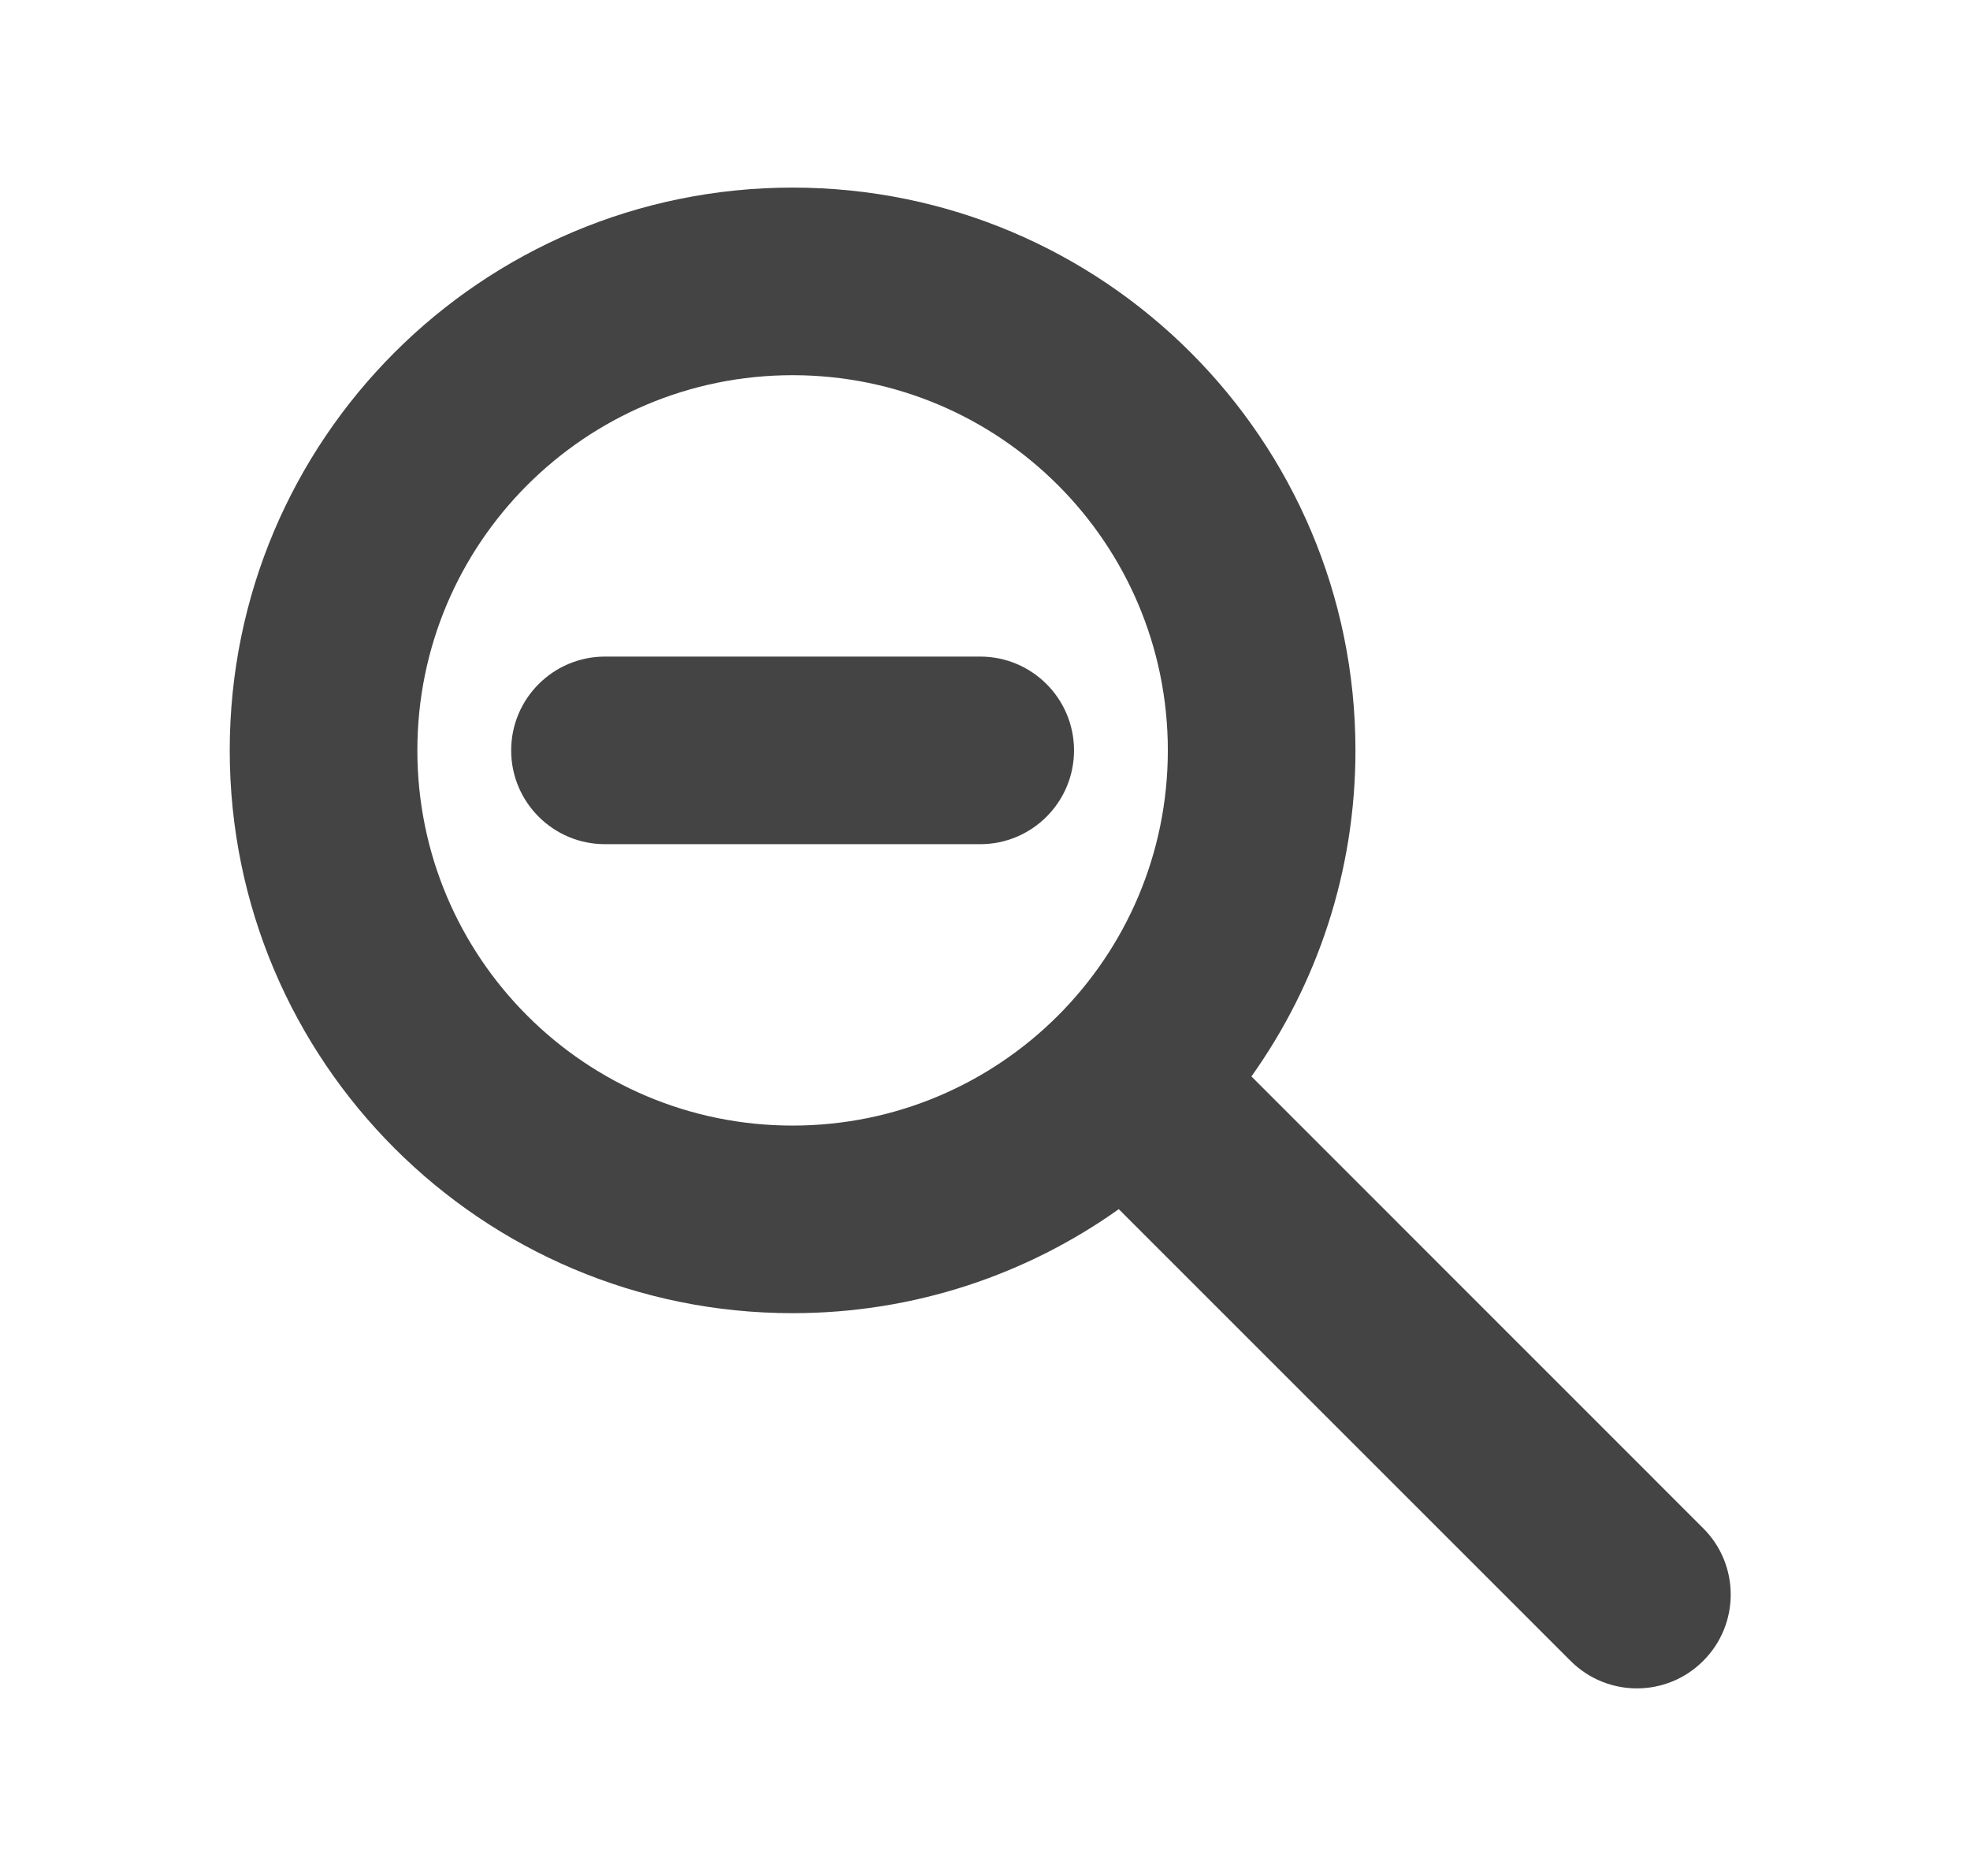 <svg width="21" height="20" viewBox="0 0 21 20" fill="none" xmlns="http://www.w3.org/2000/svg">
<path fill-rule="evenodd" clip-rule="evenodd" d="M8.449 4C6.24 4 4.449 5.791 4.449 8C4.449 10.209 6.24 12 8.449 12C10.658 12 12.449 10.209 12.449 8C12.449 5.791 10.658 4 8.449 4ZM2.449 8C2.449 4.686 5.135 2 8.449 2C11.763 2 14.449 4.686 14.449 8C14.449 9.296 14.038 10.496 13.34 11.476L18.156 16.293C18.547 16.683 18.547 17.317 18.156 17.707C17.766 18.098 17.133 18.098 16.742 17.707L11.926 12.891C10.945 13.589 9.745 14 8.449 14C5.135 14 2.449 11.314 2.449 8Z" fill="#444444"/>
<path fill-rule="evenodd" clip-rule="evenodd" d="M5.449 8C5.449 7.448 5.897 7 6.449 7H10.449C11.001 7 11.449 7.448 11.449 8C11.449 8.552 11.001 9 10.449 9H6.449C5.897 9 5.449 8.552 5.449 8Z" fill="#444444"/>
</svg>
